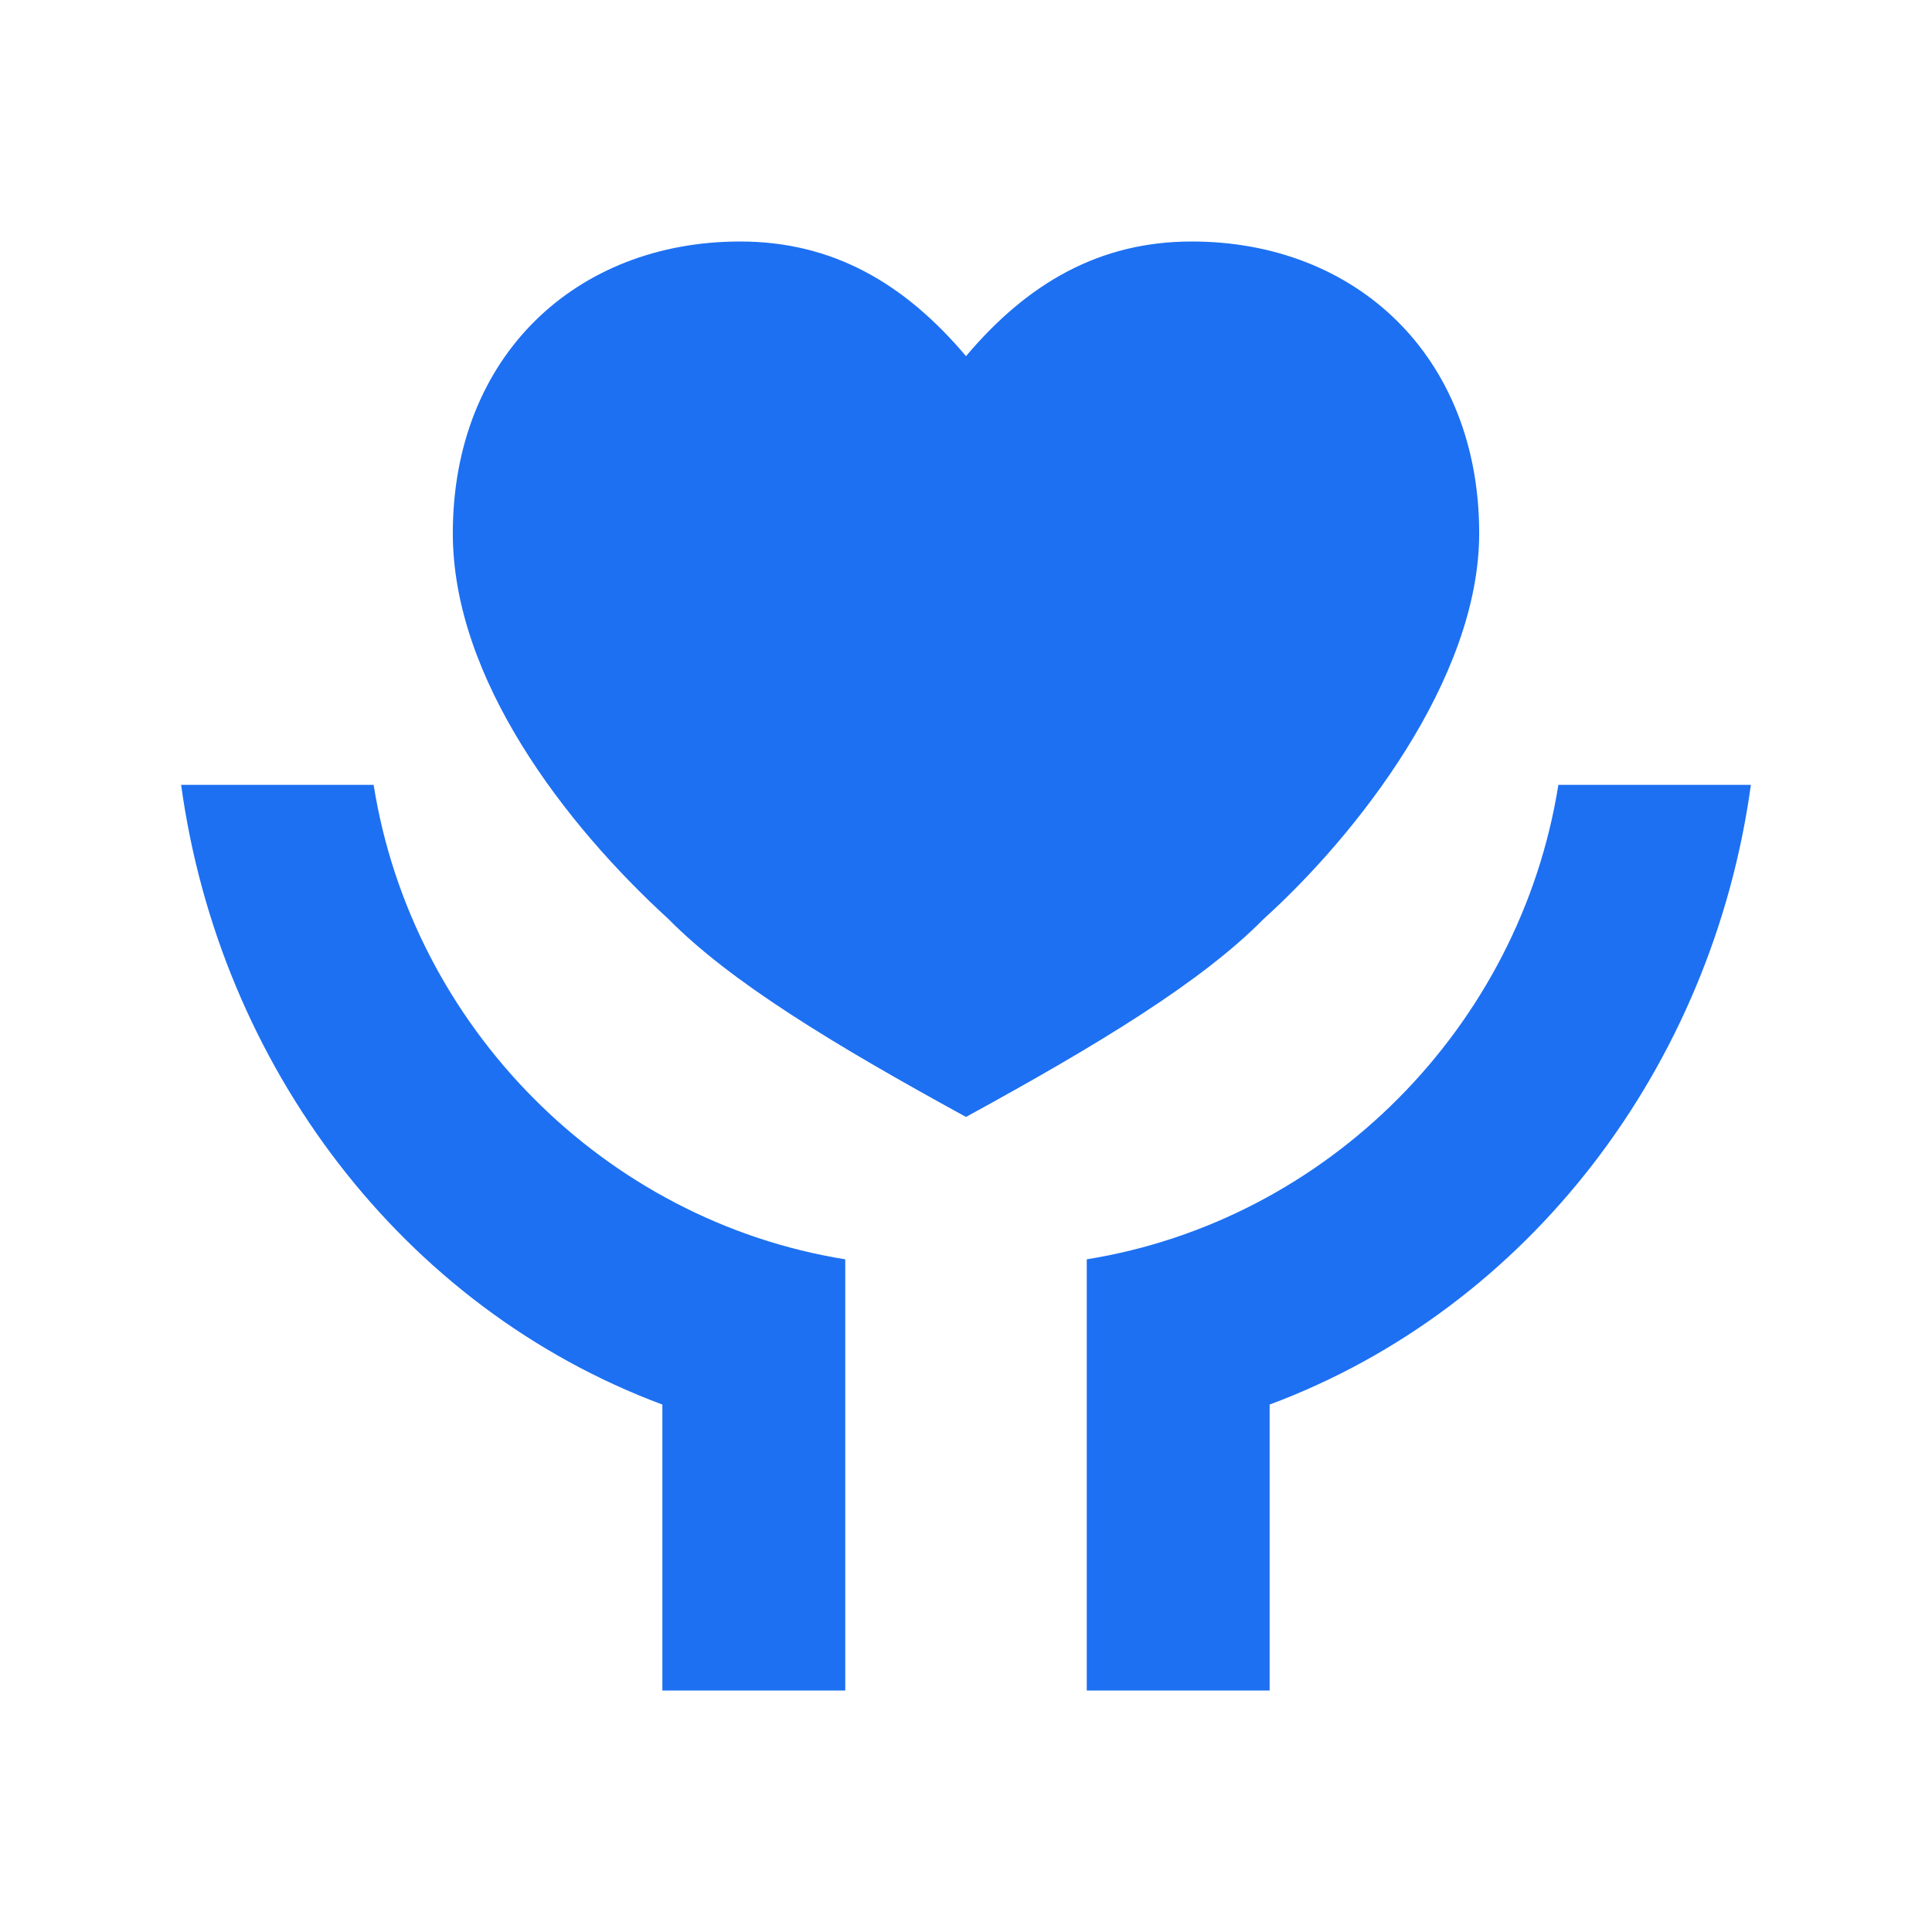 <svg width="64" height="64" viewBox="0 0 64 64" fill="none" xmlns="http://www.w3.org/2000/svg">
								<path fill-rule="evenodd" clip-rule="evenodd" d="M49 17.667C49 11.798 44.92 8 39.48 8C36.42 8 34.04 9.381 32 11.798C29.96 9.381 27.58 8 24.52 8C19.08 8 15 11.798 15 17.667C15 22.5 18.74 27.333 22.14 30.441C24.18 32.512 27.58 34.583 32 37C36.42 34.583 39.82 32.512 41.86 30.441C44.92 27.679 49 22.5 49 17.667ZM21.942 46.528C13.333 43.321 7.275 35.302 6 26H12.377C13.652 34.019 20.029 40.434 28 41.717V56H21.942V46.528ZM42.058 46.528C50.667 43.321 56.725 35.302 58 26H51.623C50.348 34.019 43.971 40.434 36 41.717V56H42.058V46.528Z" fill="#1D70F2"></path>
							</svg>